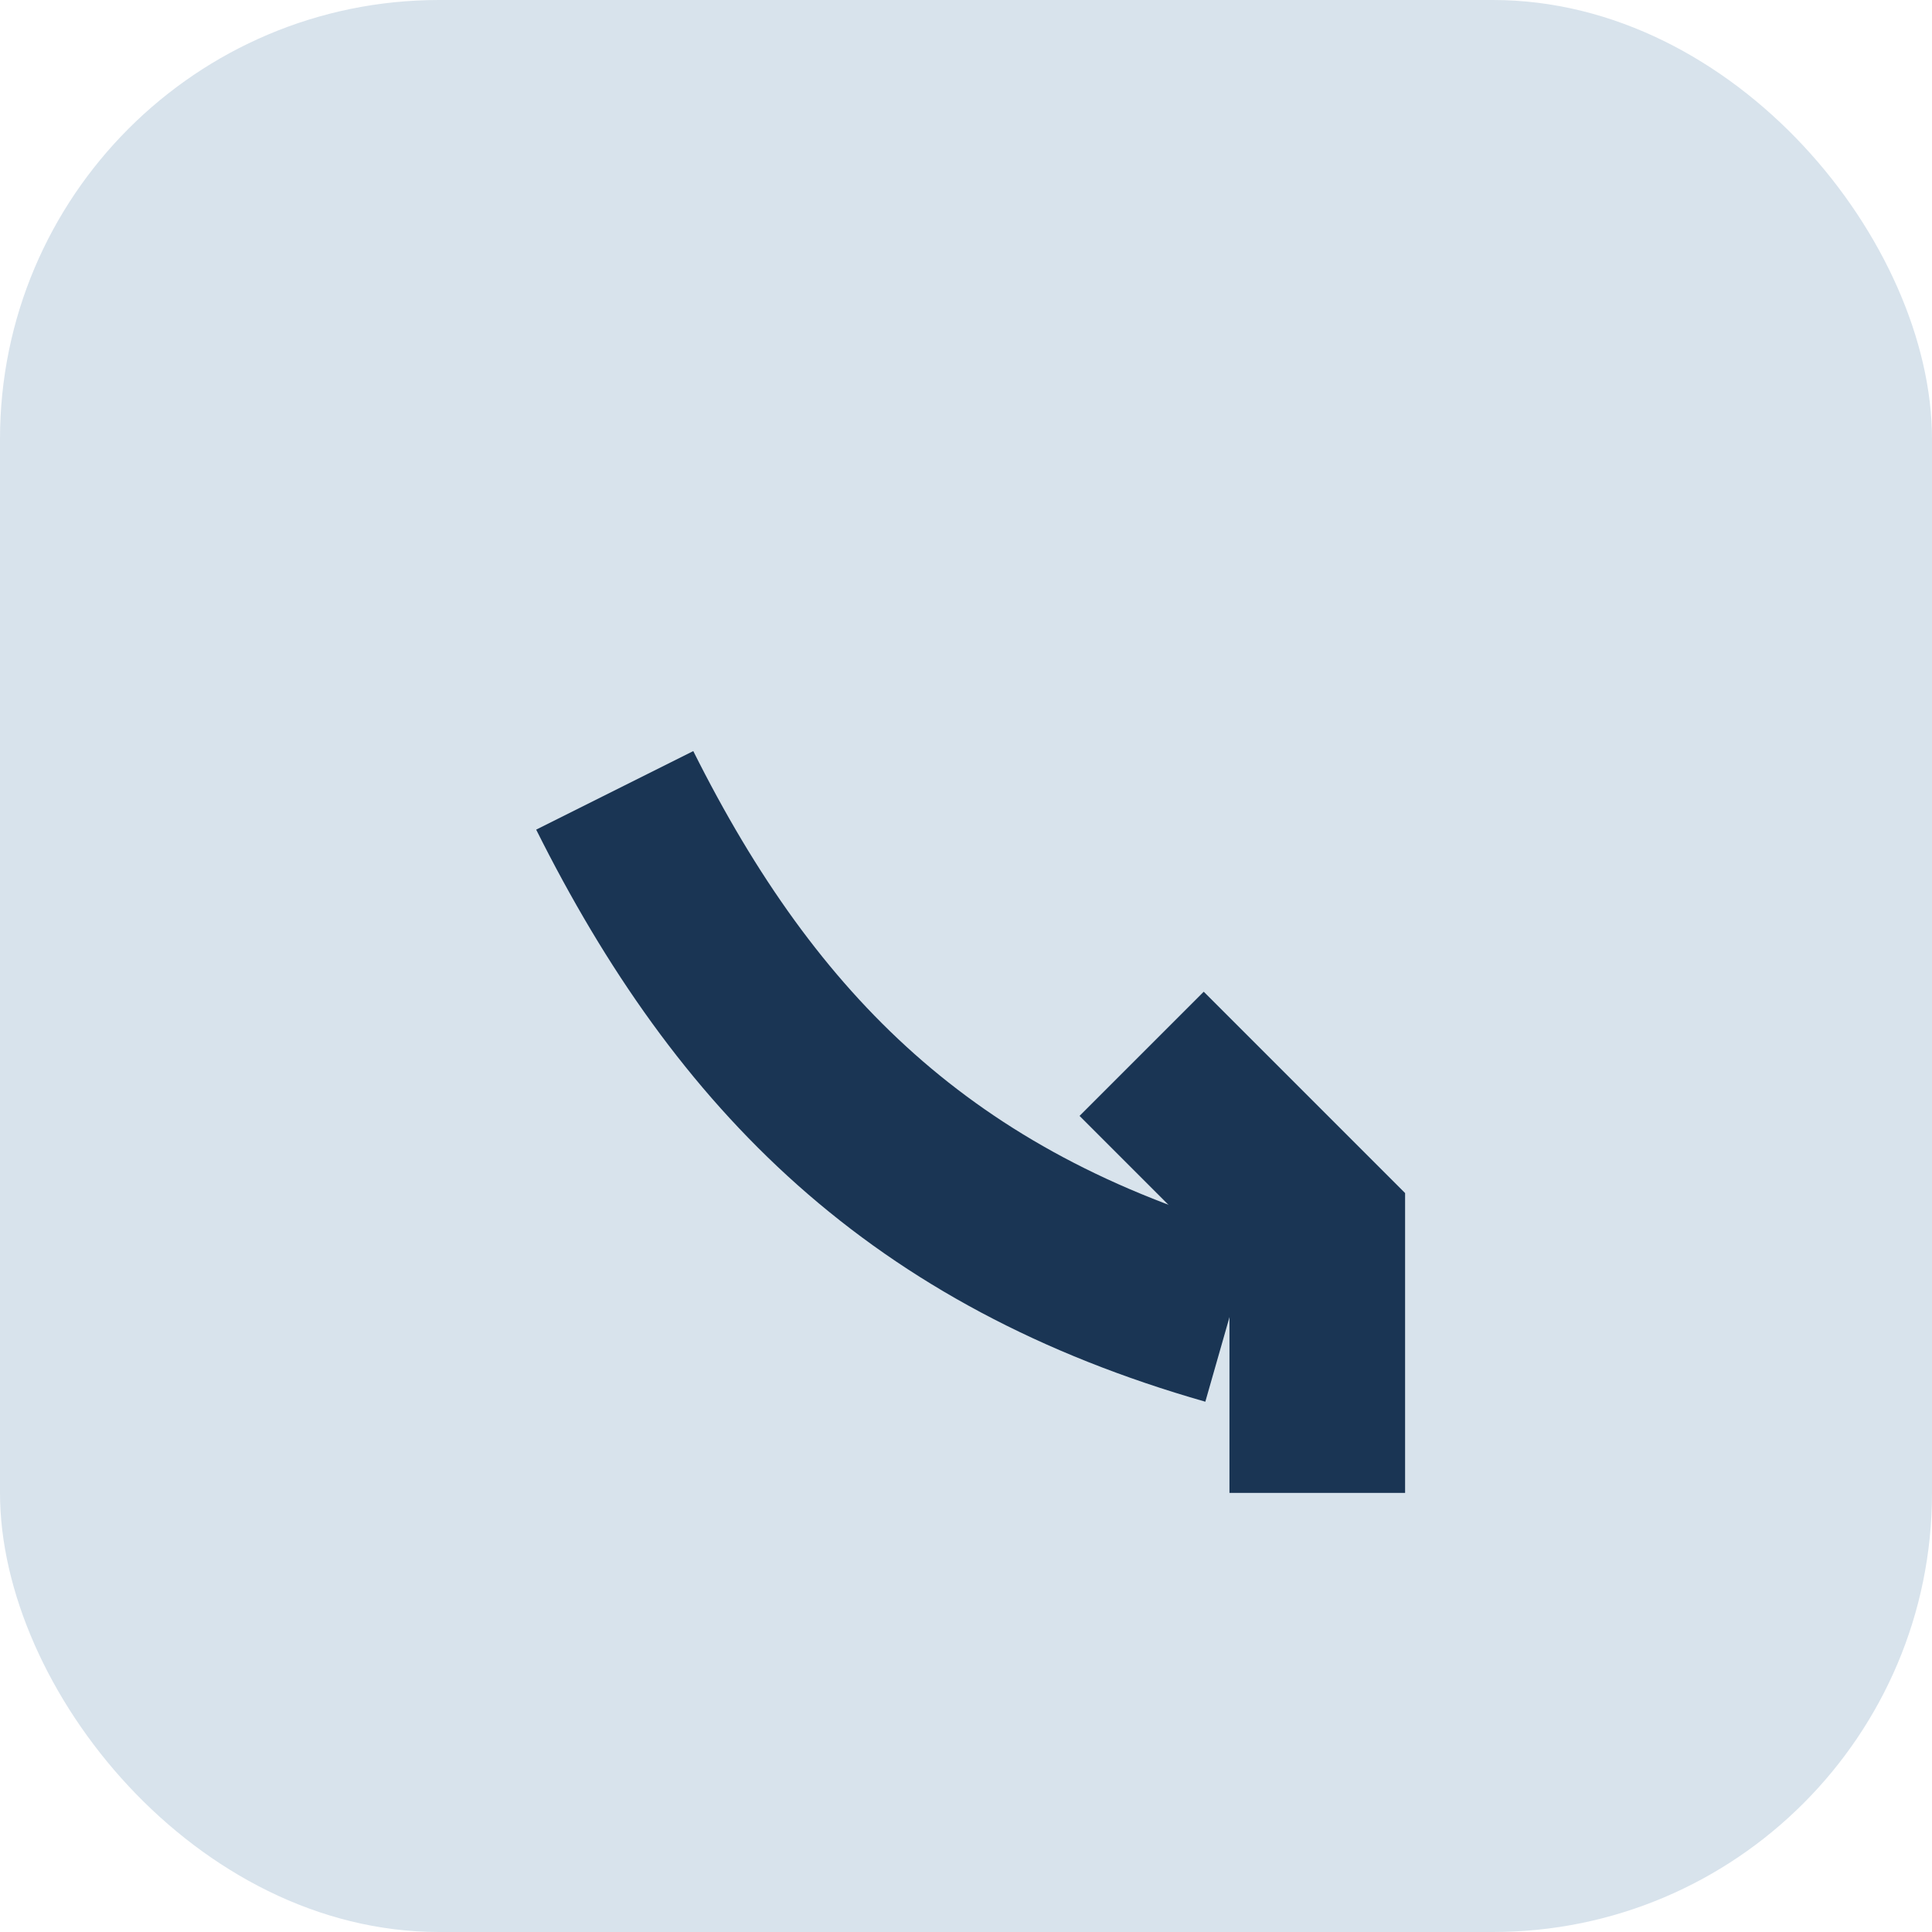 <?xml version="1.0" encoding="UTF-8"?>
<svg xmlns="http://www.w3.org/2000/svg" width="22" height="22" viewBox="0 0 22 22"><rect width="22" height="22" rx="5" fill="#D8E3EC"/><path d="M7 9c1.5 3 3.5 5 7 6" stroke="#1A3554" stroke-width="2" fill="none"/><path d="M15 17v-3l-2-2" stroke="#1A3554" stroke-width="2" fill="none"/></svg>